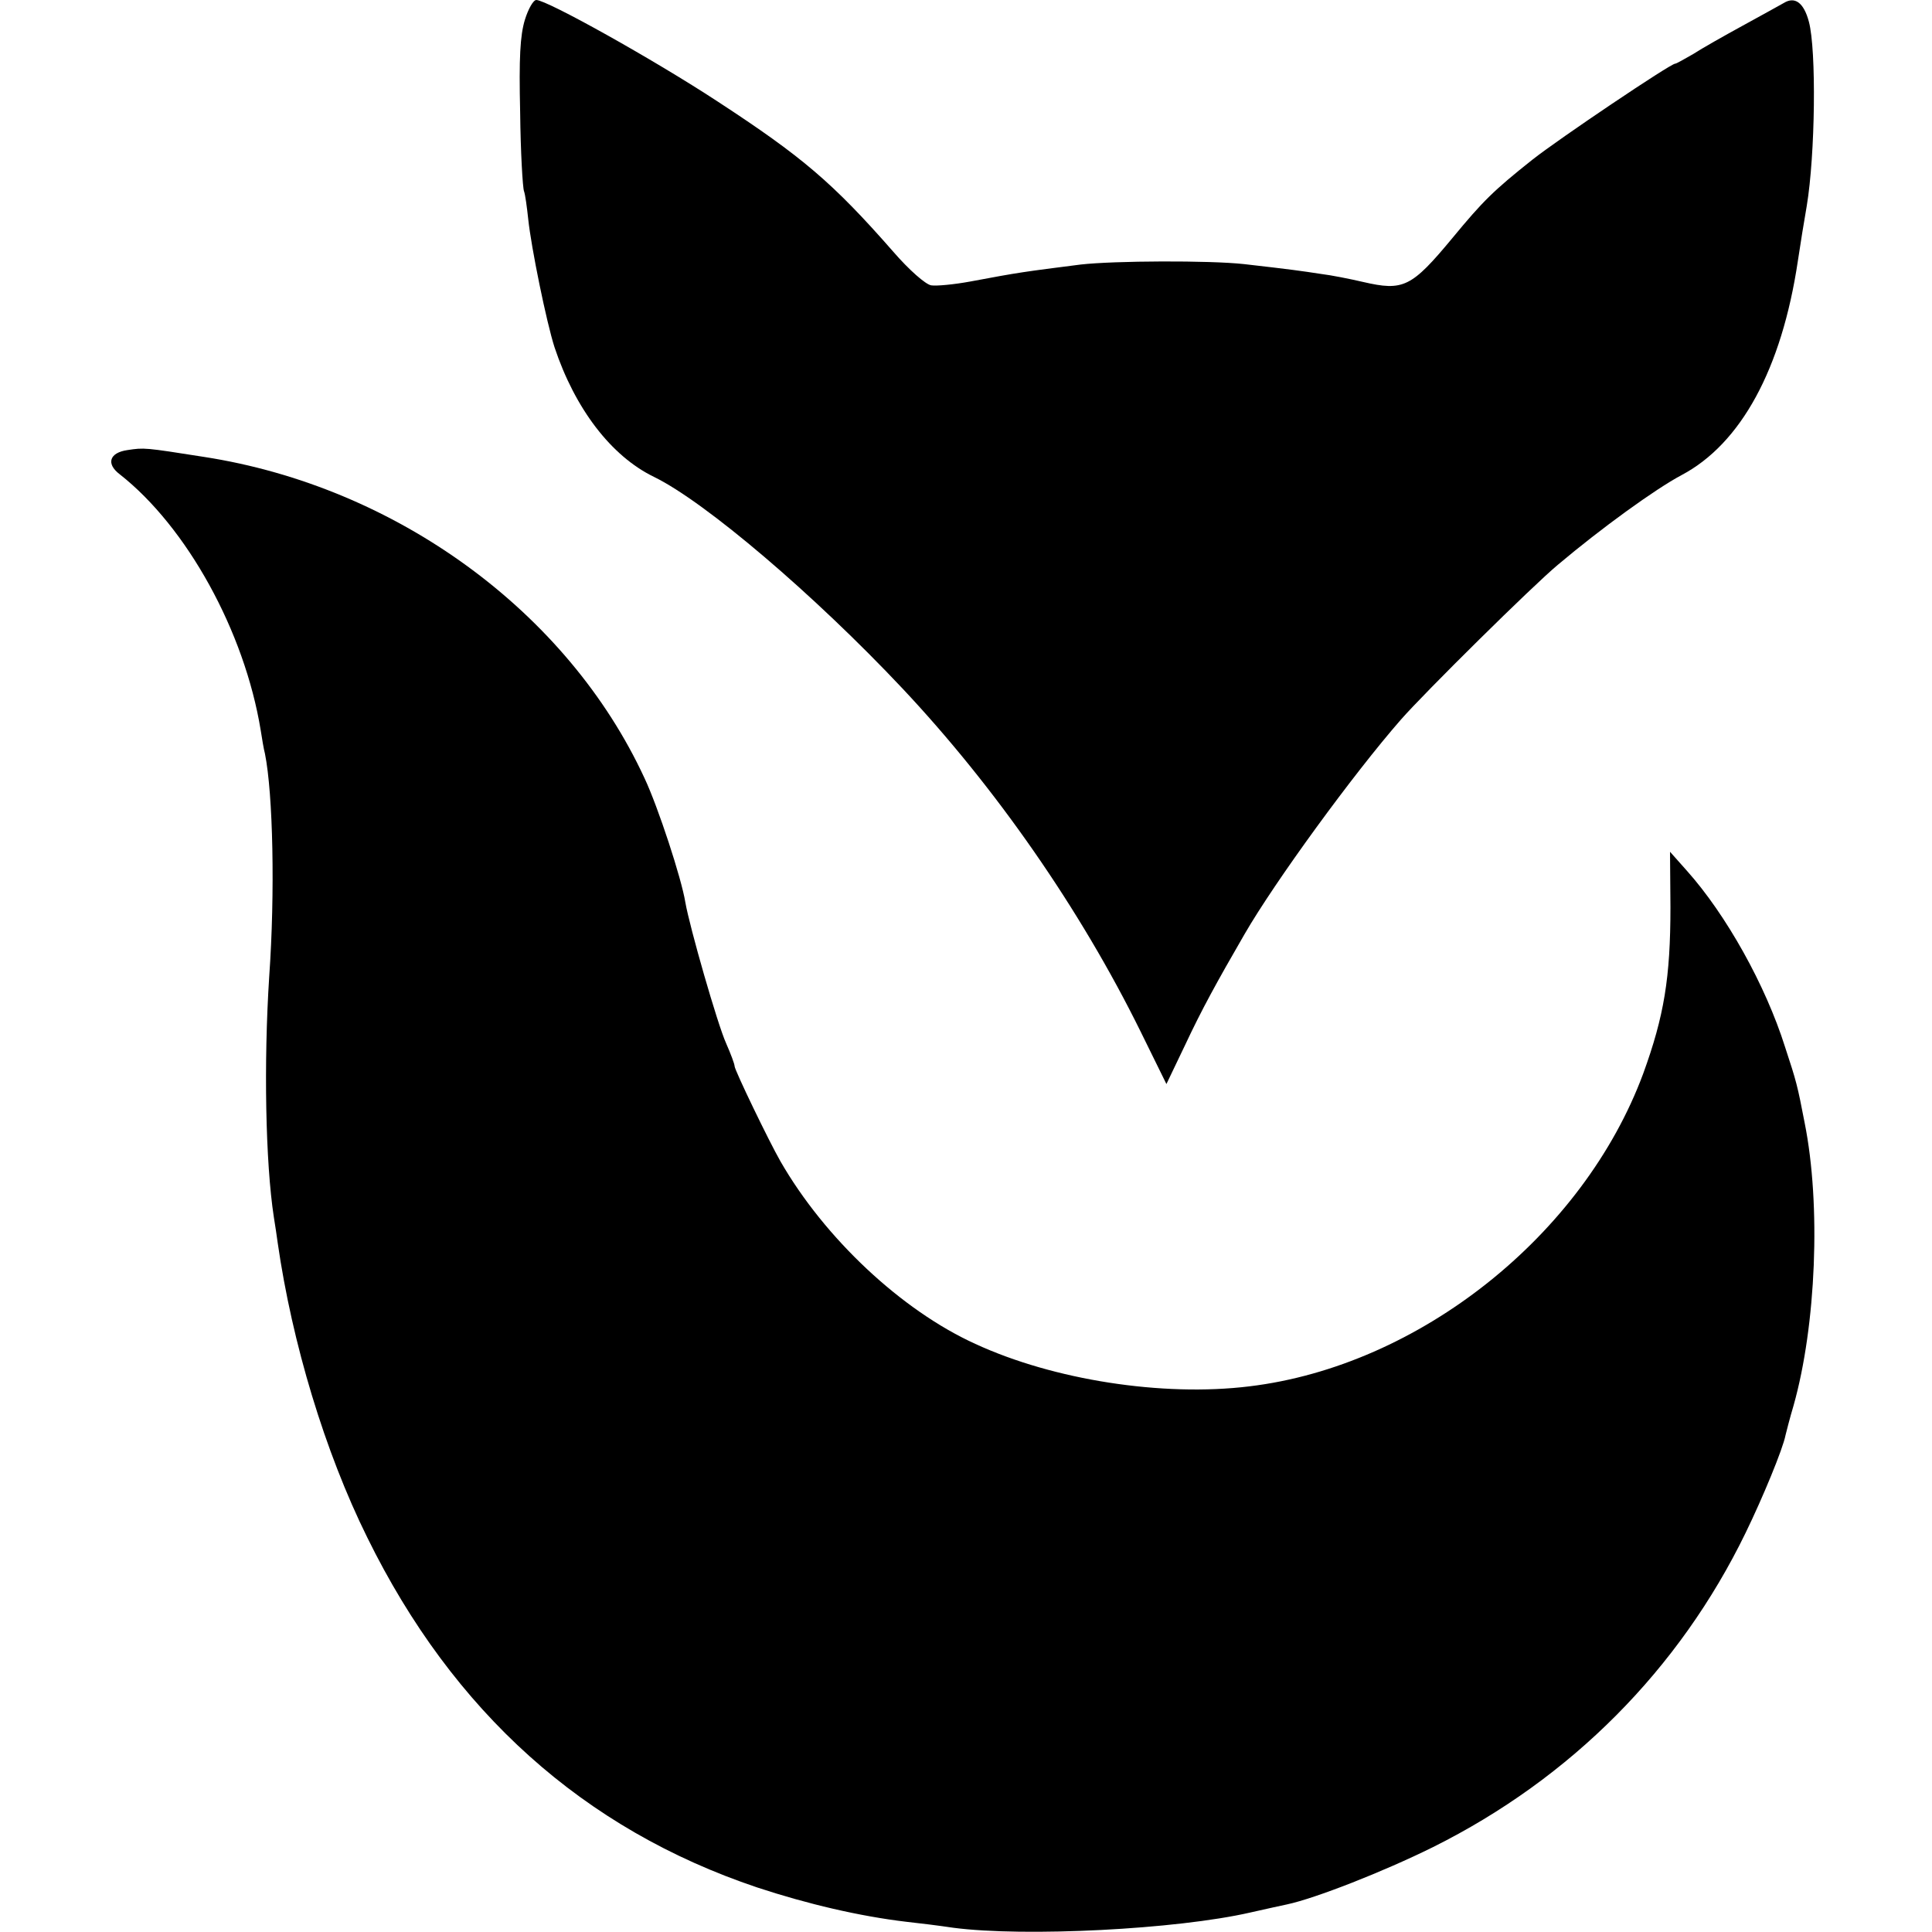 <?xml version="1.0" standalone="no"?>
<!DOCTYPE svg PUBLIC "-//W3C//DTD SVG 20010904//EN"
 "http://www.w3.org/TR/2001/REC-SVG-20010904/DTD/svg10.dtd">
<svg version="1.0" xmlns="http://www.w3.org/2000/svg"
 width="455pt" height="455pt" viewBox="0 0 455 455"
 preserveAspectRatio="xMidYMid meet">
<g transform="translate(0,455) scale(0.1,-0.1)"
fill="#000000" stroke="none">
<path d="M1236 4503 c-11 -37 -14 -88 -11 -218 1 -93 6 -177 9 -185 3 -8 7
-38 10 -66 7 -67 43 -243 62 -302 48 -144 133 -256 234 -305 121 -59 378 -278
585 -498 220 -234 419 -520 561 -808 l61 -124 45 94 c38 81 73 145 139 259 71
123 256 377 368 505 56 64 311 316 370 365 102 86 229 178 291 211 140 74 236
250 274 504 7 47 14 89 21 130 20 120 23 367 5 434 -12 45 -33 60 -59 44 -9
-5 -52 -29 -96 -53 -44 -24 -97 -54 -117 -67 -21 -12 -40 -23 -43 -23 -11 0
-274 -177 -336 -226 -92 -73 -117 -98 -188 -184 -97 -117 -116 -126 -211 -104
-30 7 -75 16 -100 19 -46 7 -66 10 -180 23 -82 9 -306 8 -385 -1 -133 -17
-143 -18 -260 -40 -38 -7 -80 -11 -92 -9 -13 2 -52 36 -90 80 -142 162 -214
223 -413 353 -151 99 -402 239 -427 239 -7 0 -19 -21 -27 -47z"/>
<path d="M300 3490 c-42 -6 -51 -32 -18 -57 158 -124 294 -370 332 -603 3 -19
7 -44 10 -55 19 -95 24 -327 10 -525 -13 -202 -9 -437 11 -567 3 -18 7 -45 9
-60 34 -236 111 -492 211 -694 202 -411 510 -687 918 -824 118 -39 242 -68
352 -81 28 -3 77 -9 110 -14 168 -22 526 -4 700 36 39 9 77 17 86 19 66 14
227 77 344 135 325 162 580 419 736 740 40 82 88 198 94 230 2 8 10 40 19 70
53 188 65 472 26 666 -17 88 -19 96 -46 178 -46 146 -139 312 -231 415 l-40
45 1 -130 c0 -167 -15 -257 -64 -392 -141 -381 -528 -689 -928 -737 -204 -25
-461 15 -645 100 -174 79 -355 249 -459 430 -27 47 -108 215 -108 224 0 5 -9
29 -20 54 -20 44 -86 274 -96 332 -9 56 -64 224 -96 292 -181 392 -585 687
-1038 757 -140 22 -140 22 -180 16z"/>
</g>
</svg>

